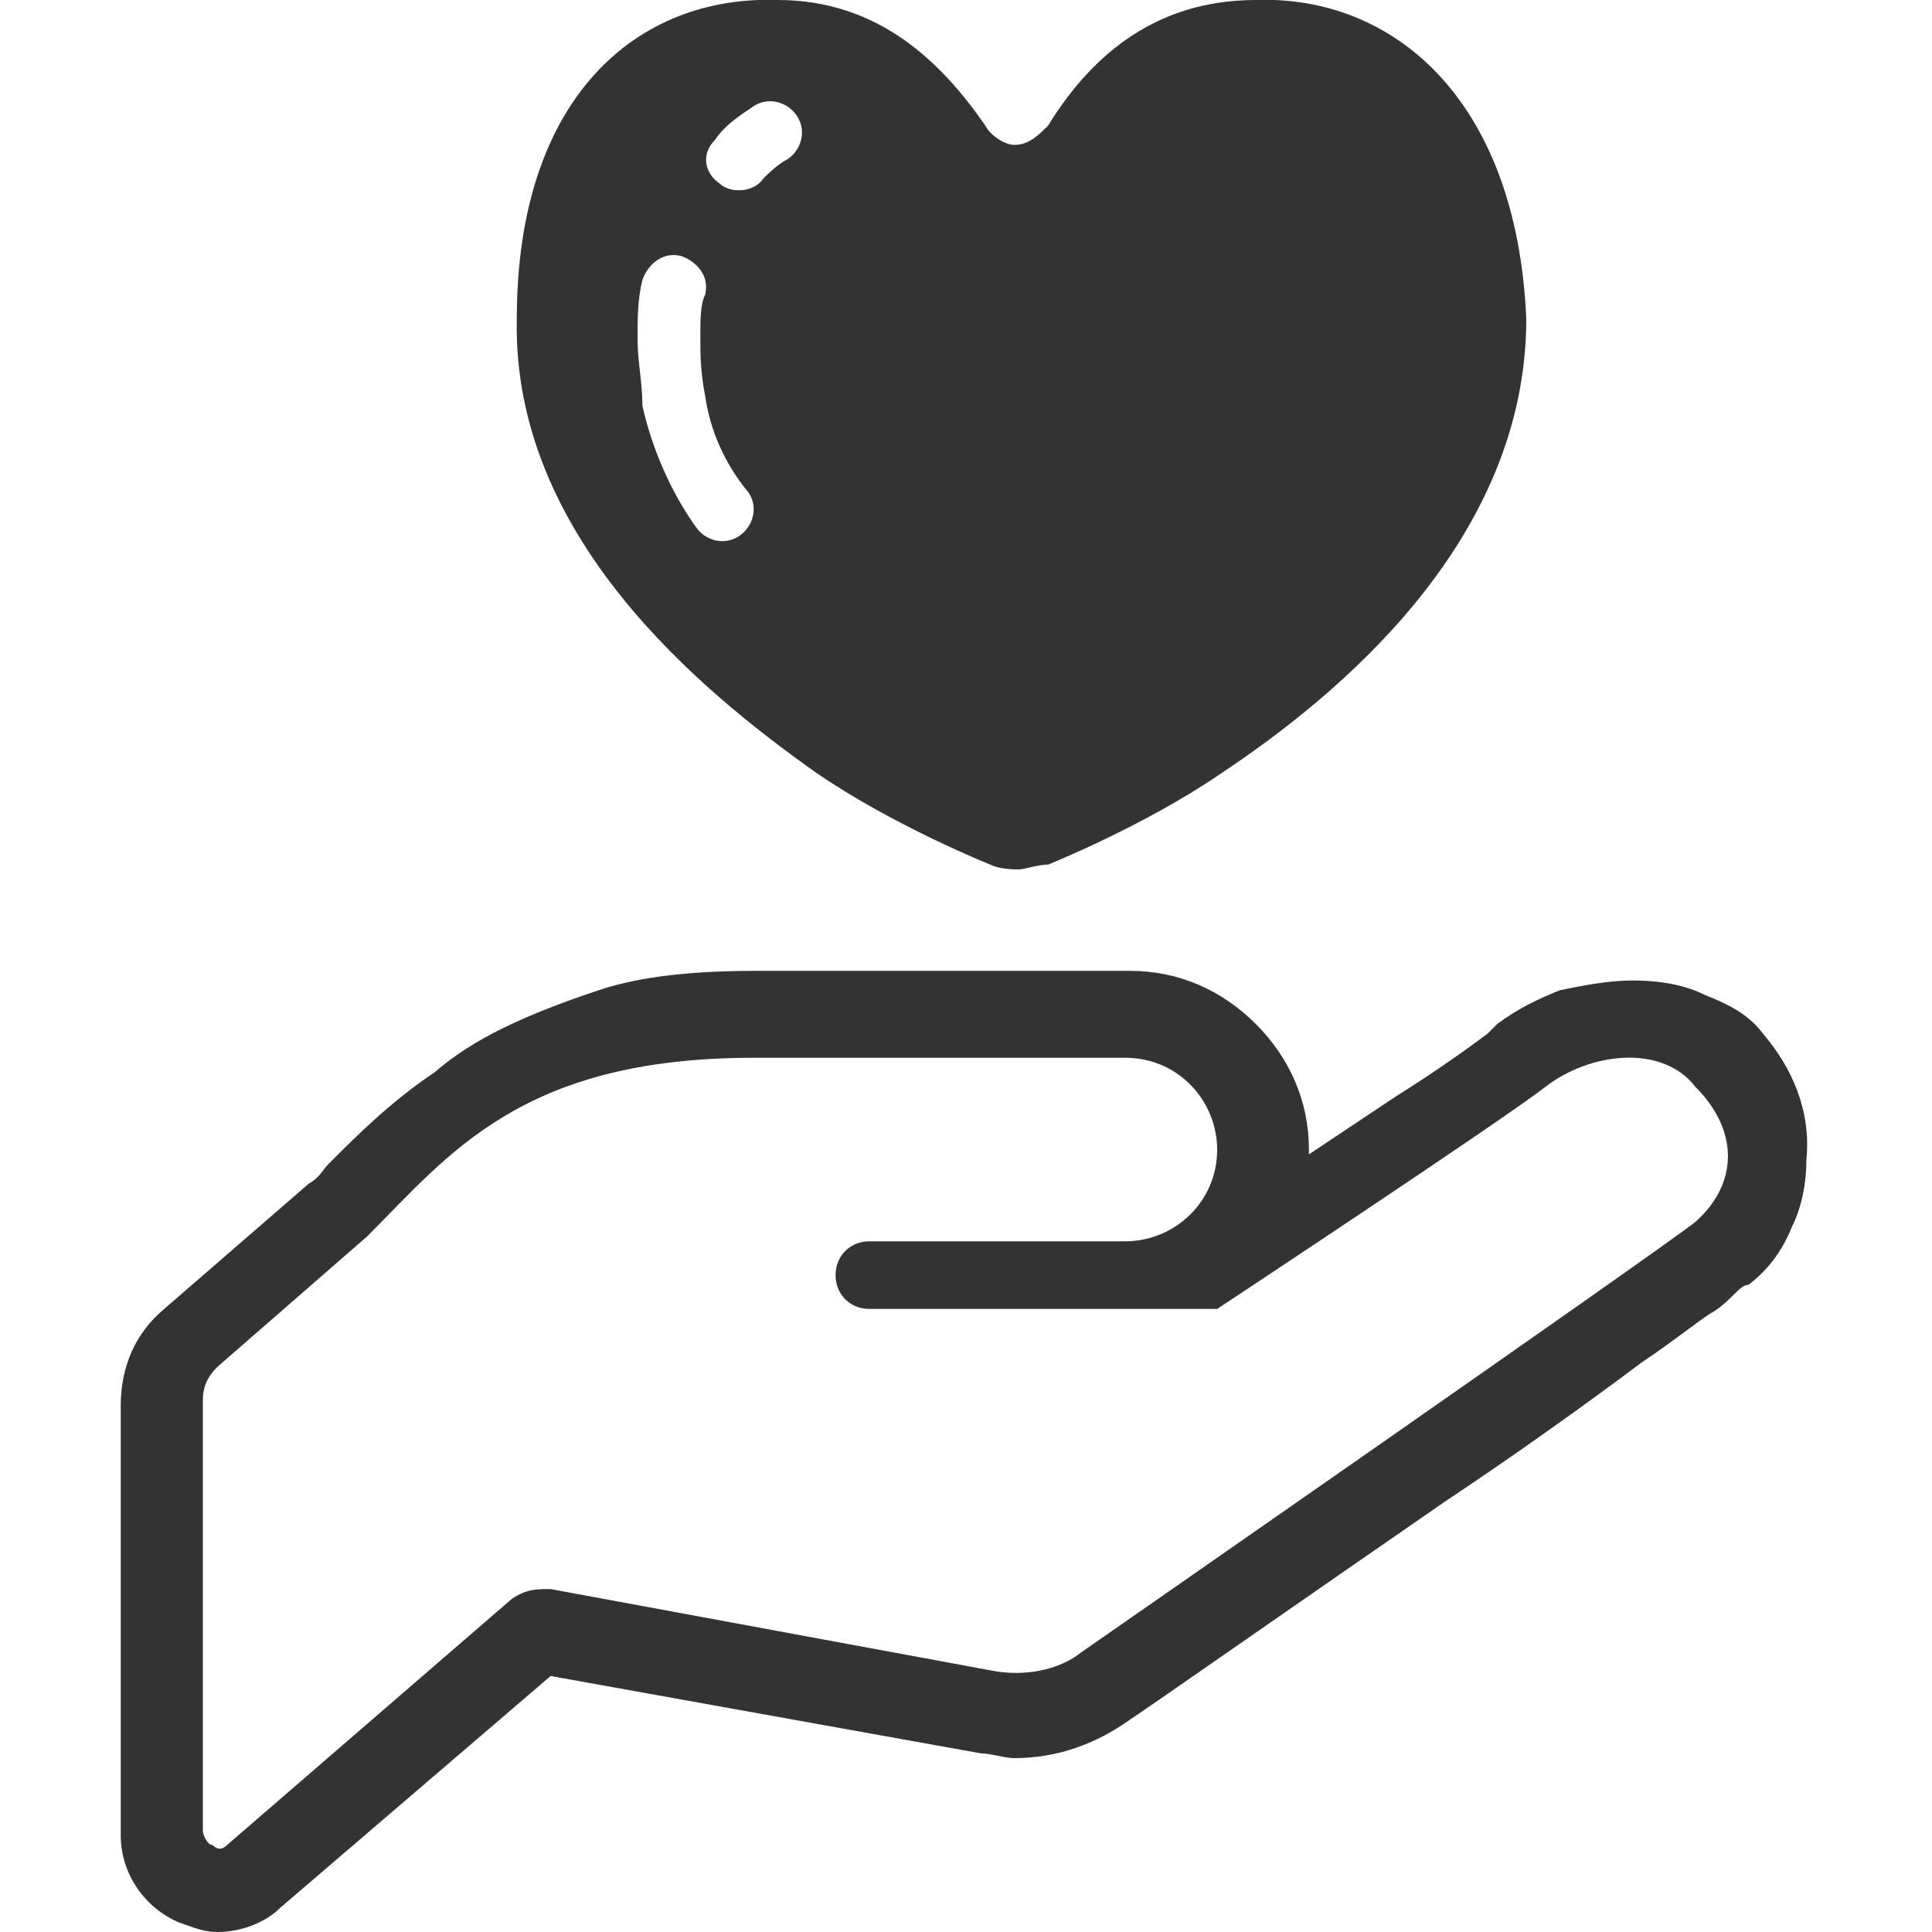 <?xml version="1.0" encoding="utf-8"?>
<!-- Generator: Adobe Illustrator 26.0.3, SVG Export Plug-In . SVG Version: 6.00 Build 0)  -->
<svg version="1.1" id="_x32_" xmlns="http://www.w3.org/2000/svg" xmlns:xlink="http://www.w3.org/1999/xlink" x="0px" y="0px"
	 width="40px" height="40px" viewBox="0 0 40 40" style="enable-background:new 0 0 40 40;" xml:space="preserve">
<style type="text/css">
	.st0{fill:#333333;}
</style>
<g>
	<path class="st0" d="M31.1,21.3C31.1,21.3,31.1,21.3,31.1,21.3L31.1,21.3L31.1,21.3z"/>
	<path class="st0" d="M36.5,21.4L36.5,21.4c-0.3-0.4-0.7-0.6-1.2-0.8c-0.4-0.2-0.9-0.3-1.5-0.3c-0.5,0-1,0.1-1.5,0.2
		c-0.5,0.2-0.9,0.4-1.3,0.7l0,0l0,0l0,0c0,0-0.1,0.1-0.2,0.2c-0.4,0.3-1.1,0.8-1.9,1.3c-0.6,0.4-1.2,0.8-1.8,1.2c0,0,0-0.1,0-0.1
		c0-1-0.4-1.9-1.1-2.6c-0.7-0.7-1.6-1.1-2.6-1.1h-7.7c-1.3,0-2.4,0.1-3.3,0.4C10.9,21,9.8,21.5,9,22.2c-0.9,0.6-1.6,1.3-2.2,1.9
		c-0.1,0.1-0.2,0.3-0.4,0.4l-3,2.6c-0.6,0.5-0.9,1.2-0.9,2V38c0,0.8,0.5,1.5,1.2,1.8v0C4,39.9,4.2,40,4.5,40c0.5,0,1-0.2,1.3-0.5
		l5.6-4.8l8.9,1.6c0.2,0,0.5,0.1,0.7,0.1c0.9,0,1.7-0.3,2.4-0.8l0,0c0.6-0.4,3.6-2.5,6.5-4.5c1.5-1,2.9-2,4.1-2.9
		c0.6-0.4,1.1-0.8,1.4-1c0.2-0.1,0.4-0.3,0.5-0.4s0.2-0.2,0.3-0.2v0l0,0l0,0l0,0c0.4-0.3,0.7-0.7,0.9-1.2c0.2-0.4,0.3-0.9,0.3-1.4
		c0,0,0,0,0,0C37.5,23,37.1,22.1,36.5,21.4z M35.1,25.3c-0.9,0.7-12.7,8.9-12.7,8.9c-0.5,0.4-1.2,0.5-1.8,0.4l-9.2-1.7
		c-0.3,0-0.5,0-0.8,0.2l-5.9,5.1c-0.1,0.1-0.2,0.1-0.3,0c-0.1,0-0.2-0.2-0.2-0.3v-8.9c0-0.3,0.1-0.5,0.3-0.7l3.1-2.7
		c1.7-1.7,3.2-3.7,8-3.7c4.8,0,6.8,0,7.7,0c1.1,0,1.9,0.9,1.9,1.9c0,1.1-0.9,1.9-1.9,1.9c0,0-4,0-5.3,0l0,0c-0.4,0-0.7,0.3-0.7,0.7
		c0,0.4,0.3,0.7,0.7,0.7l0,0h7.2c0,0,5.9-3.9,6.8-4.6c0.9-0.7,2.4-0.9,3.1,0C36,23.4,36,24.5,35.1,25.3z"/>
	<path class="st0" d="M16.9,16c1.6,1.1,3.6,1.9,3.6,1.9c0.2,0.1,0.5,0.1,0.6,0.1c0.1,0,0.4-0.1,0.6-0.1c0,0,2-0.8,3.6-1.9
		c2.4-1.6,6.3-4.8,6.3-9.4C31.4,2,28.8-0.1,26,0c-2.2,0-3.5,1.3-4.3,2.6C21.5,2.8,21.3,3,21,3c-0.2,0-0.5-0.2-0.6-0.4
		C19.5,1.3,18.2,0,16.1,0c-2.9-0.1-5.4,2-5.4,6.6C10.6,11.1,14.5,14.3,16.9,16z M14.8,2.9c0.2-0.3,0.5-0.5,0.8-0.7
		c0.3-0.2,0.7-0.1,0.9,0.2c0.2,0.3,0.1,0.7-0.2,0.9c-0.2,0.1-0.4,0.3-0.5,0.4C15.6,4,15.1,4,14.9,3.8C14.6,3.6,14.5,3.2,14.8,2.9z
		 M13.2,7c0-0.4,0-0.8,0.1-1.2c0.1-0.3,0.4-0.6,0.8-0.5c0.3,0.1,0.6,0.4,0.5,0.8c-0.1,0.2-0.1,0.5-0.1,0.9c0,0.3,0,0.7,0.1,1.2
		c0.1,0.7,0.4,1.4,0.9,2c0.2,0.3,0.1,0.7-0.2,0.9c-0.3,0.2-0.7,0.1-0.9-0.2c-0.5-0.7-0.9-1.6-1.1-2.5C13.3,7.9,13.2,7.5,13.2,7z"/>
</g>
</svg>
